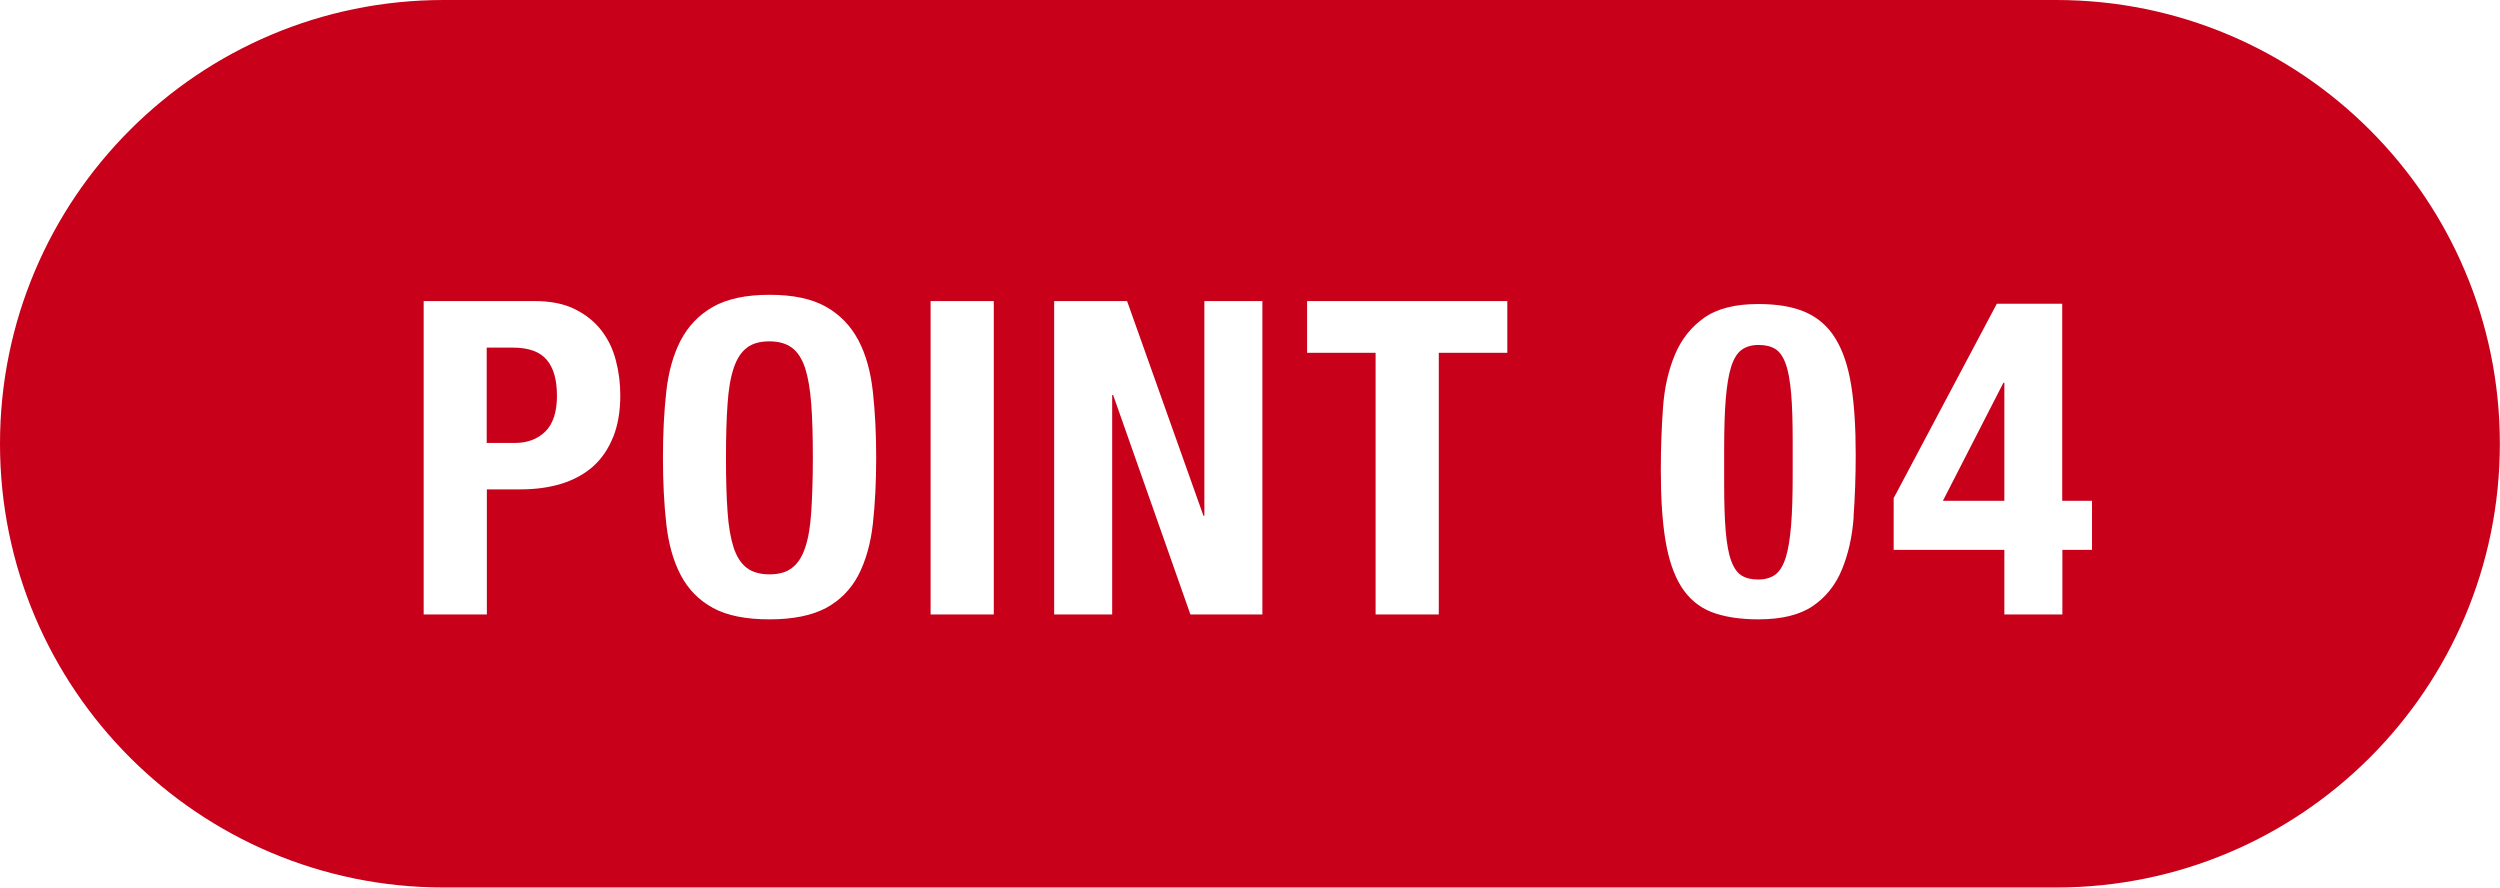 <?xml version="1.0" encoding="UTF-8"?><svg id="uuid-be6f04af-e436-49e6-83bb-f02bd8124c3d" xmlns="http://www.w3.org/2000/svg" viewBox="0 0 159.44 56.61"><g id="uuid-954561bb-80b2-499b-9120-89ba7e89a987"><path d="M113.88,23.19c-.17-.46-.39-.77-.67-.94s-.63-.25-1.06-.25-.81.11-1.09.32c-.28.21-.5.58-.66,1.09-.16.51-.27,1.2-.34,2.06-.07.86-.1,1.92-.1,3.19v2.16c0,1.25.03,2.27.1,3.07s.18,1.42.35,1.88.39.77.67.94c.28.17.63.25,1.06.25s.81-.11,1.09-.32c.28-.21.5-.58.66-1.09s.27-1.2.34-2.06c.07-.86.1-1.92.1-3.19v-2.16c0-1.25-.03-2.27-.1-3.07-.07-.79-.18-1.42-.35-1.88Z" fill="#c80019"/><path d="M32.72,22.17h-1.68v6.08h1.79c.8,0,1.45-.24,1.95-.73.49-.49.74-1.24.74-2.27s-.21-1.77-.64-2.29-1.15-.79-2.16-.79Z" fill="#c80019"/><path d="M51.35,23.48c-.2-.6-.48-1.03-.84-1.3-.36-.27-.84-.41-1.44-.41s-1.08.13-1.44.41c-.36.27-.64.7-.84,1.3s-.33,1.36-.39,2.3c-.07.93-.1,2.07-.1,3.42s.03,2.49.1,3.43c.06.94.2,1.71.39,2.3.2.59.48,1.02.84,1.29.36.27.84.41,1.44.41s1.08-.13,1.44-.41c.36-.27.64-.7.84-1.29.2-.59.33-1.35.39-2.3s.1-2.09.1-3.43-.03-2.48-.1-3.42-.2-1.7-.39-2.3Z" fill="#c80019"/><path d="M131.13,0H28.3C12.67,0,0,12.67,0,28.3h0c0,15.63,12.67,28.3,28.3,28.3h102.83c15.63,0,28.3-12.67,28.3-28.3h0c0-15.63-12.67-28.3-28.3-28.3ZM39.1,27.88c-.31.77-.74,1.39-1.29,1.88-.55.48-1.22.85-2,1.09-.78.24-1.65.36-2.6.36h-2.16v7.98h-4.03v-19.99h7.06c1.03,0,1.89.17,2.59.52s1.26.8,1.69,1.36c.43.56.74,1.2.92,1.92.19.72.28,1.45.28,2.2,0,1.03-.15,1.92-.46,2.69ZM55.67,33.39c-.14,1.27-.45,2.36-.92,3.28-.48.91-1.16,1.61-2.06,2.1-.9.48-2.1.73-3.61.73s-2.72-.24-3.61-.73c-.9-.49-1.58-1.19-2.06-2.1-.48-.92-.78-2.01-.92-3.28-.14-1.27-.21-2.67-.21-4.2s.07-2.91.21-4.19c.14-1.28.45-2.38.92-3.29.48-.91,1.16-1.63,2.06-2.14.9-.51,2.1-.77,3.61-.77s2.72.26,3.61.77c.9.51,1.58,1.23,2.06,2.14.48.91.78,2.01.92,3.29.14,1.28.21,2.67.21,4.19s-.07,2.93-.21,4.2ZM63.38,39.19h-4.03v-19.99h4.03v19.99ZM80.51,39.19h-4.59l-4.93-14h-.06v14h-3.7v-19.99h4.65l4.87,13.69h.06v-13.69h3.7v19.99ZM96.13,22.5h-4.37v16.69h-4.03v-16.69h-4.37v-3.3h12.77v3.3ZM118.22,32.97c-.09,1.27-.35,2.39-.76,3.38-.41.98-1.03,1.75-1.86,2.31-.83.56-1.98.84-3.46.84-1.19,0-2.19-.16-3-.47-.8-.32-1.44-.86-1.92-1.62-.48-.77-.81-1.76-1.01-2.98-.2-1.22-.29-2.71-.29-4.46,0-1.38.05-2.71.14-3.98.09-1.27.35-2.39.76-3.37.41-.98,1.03-1.76,1.86-2.35.83-.59,1.98-.88,3.46-.88,1.21,0,2.22.17,3.01.52.79.35,1.43.9,1.9,1.67.48.77.81,1.76,1.01,2.98.2,1.22.29,2.71.29,4.46,0,1.38-.05,2.71-.14,3.98ZM133.43,35.07h-1.9v4.12h-3.7v-4.12h-7.06v-3.3l6.58-12.4h4.17v12.57h1.9v3.13Z" fill="#c80019"/><polygon points="123.91 31.94 127.83 31.94 127.83 24.41 127.77 24.41 123.91 31.94" fill="#c80019"/></g></svg>